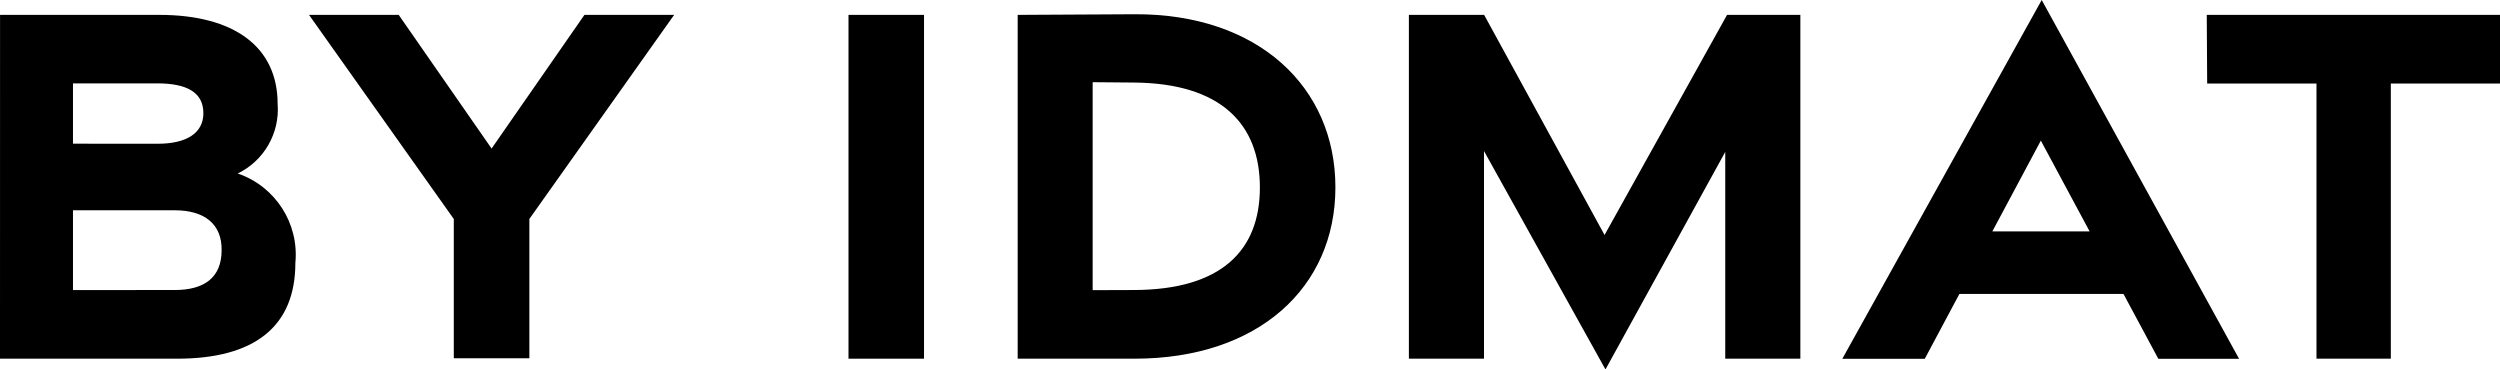 <?xml version="1.0" encoding="utf-8"?>
<svg version="1.1" xmlns="http://www.w3.org/2000/svg" x="0px" y="0px" viewBox="0 0 55.118 8.144" enable-background="new 0 0 55.118 8.144" xml:space="preserve">
<path d="M0.001,0.328h3.511c1.647,0,2.609,0.701,2.609,1.964c0.05,0.643-0.299,1.251-0.88,1.533
	c0.829,0.283,1.355,1.099,1.271,1.972c0,1.405-0.903,2.111-2.605,2.111H0L0.001,0.328z M3.481,3.169
	c0.625,0,1.003-0.231,1.003-0.672c0-0.458-0.359-0.659-1.018-0.659H1.609v1.33L3.481,3.169z M3.851,6.394
	c0.66,0,1.033-0.279,1.035-0.874c0.01-0.578-0.375-0.884-1.035-0.884H1.609v1.759L3.851,6.394z"/>
<path d="M10.004,4.827L6.813,0.328H8.79l2.048,2.947l2.047-2.947h1.978l-3.192,4.499v3.072h-1.666V4.827z"/>
<rect x="18.707" y="0.328" width="1.665" height="7.58"/>
<path d="M22.437,0.328l2.578-0.014c2.723-0.014,4.427,1.604,4.427,3.816s-1.703,3.778-4.427,3.778h-2.578V0.328z
	 M25.008,6.394c1.913-0.007,2.769-0.865,2.769-2.261s-0.855-2.296-2.769-2.313L24.09,1.812v4.585L25.008,6.394z"/>
<path  d="M32.718,3.33v4.578h-1.656v-7.58h1.659l2.655,4.853l2.701-4.853h1.616v7.58h-1.656V3.349l-2.641,4.796
	L32.718,3.33z"/>
<path  d="M45.014,0l4.351,7.91h-1.78l-0.768-1.429h-3.618L42.436,7.91h-1.818L45.014,0z M46.07,5.101L44.995,3.1
	l-1.069,2.001H46.07z"/>
<path d="M51.072,1.841h-2.41l-0.009-1.513h6.465v1.513h-2.407v6.067h-1.639V1.841z"/>
</svg>
